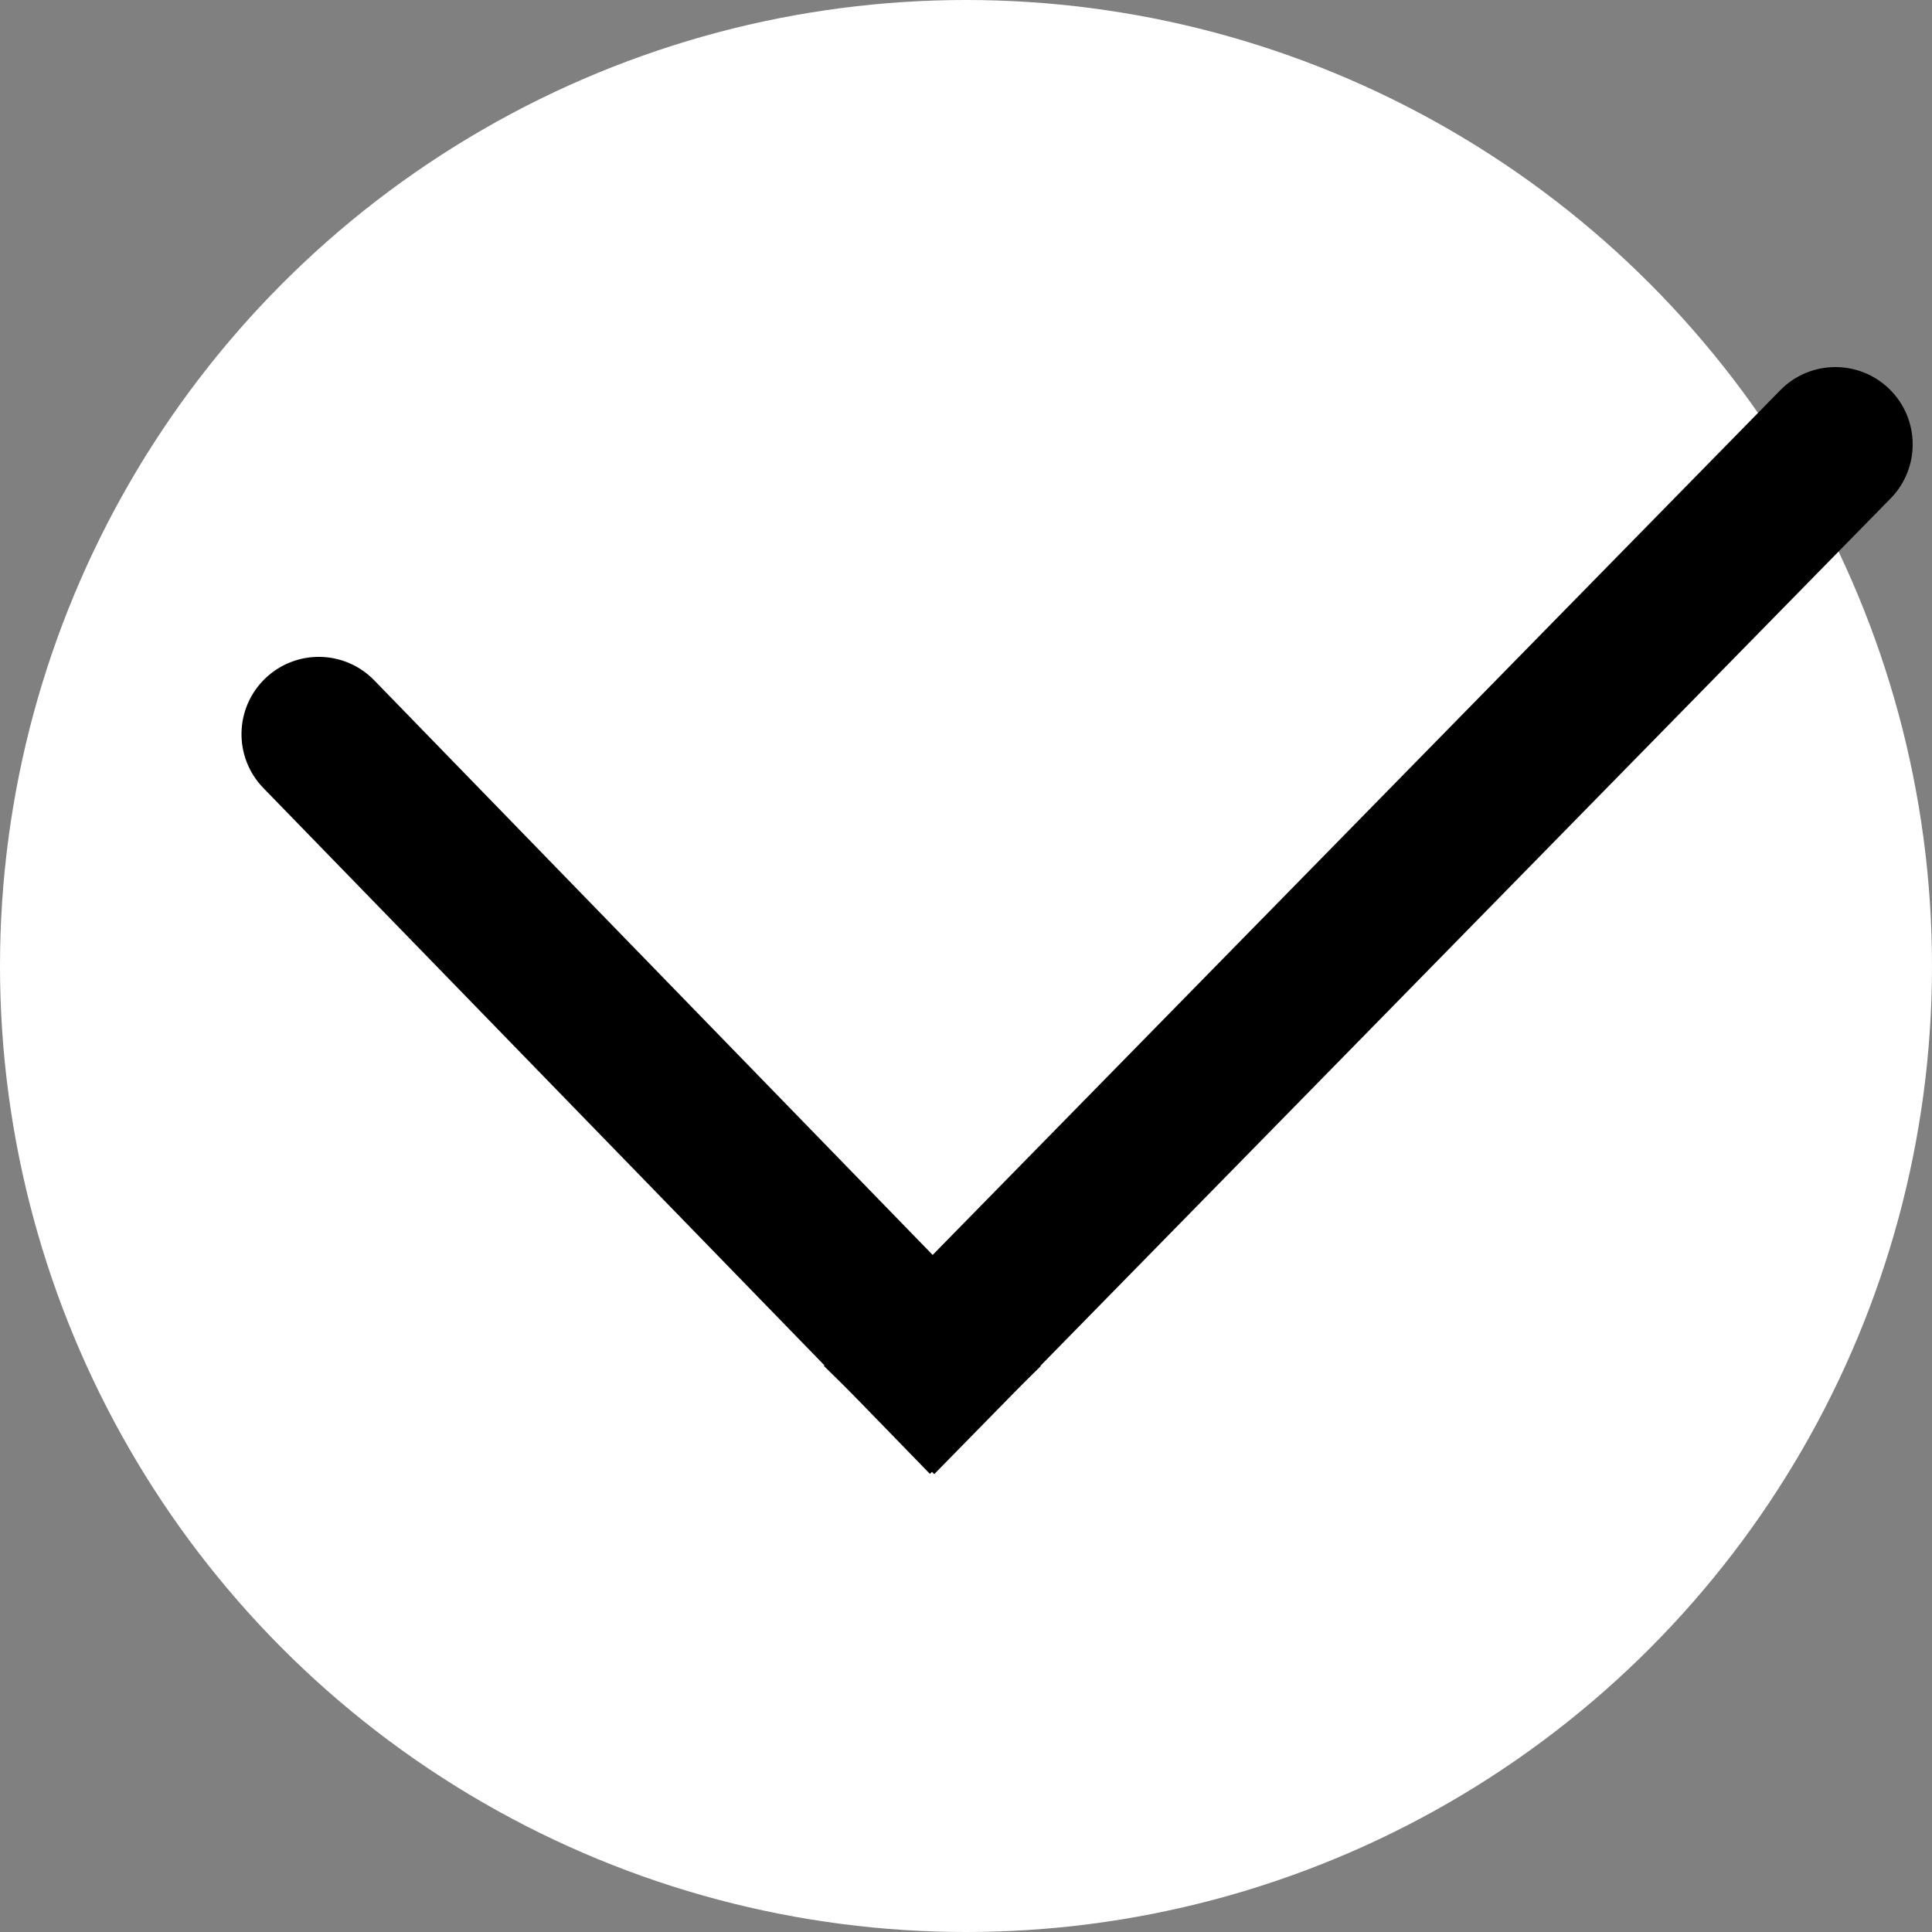 <svg width="200" height="200" viewBox="0 0 200 200" fill="none" xmlns="http://www.w3.org/2000/svg">
<rect x="0" y="0" width="200" height="200" fill="#808080" stroke="none"/>
<g clip-path="url(#clip0_702_2)">
<circle cx="100" cy="100" r="100" fill="white"/>
<path d="M38.737 70.424C35.658 67.256 30.593 67.184 27.424 70.263C24.256 73.342 24.184 78.407 27.263 81.576L38.737 70.424ZM107.737 141.425L38.737 70.424L27.263 81.576L96.263 152.575L107.737 141.425Z" fill="black"/>
<path d="M195.713 51.6C198.806 48.445 198.755 43.38 195.6 40.287C192.445 37.194 187.38 37.245 184.287 40.4L195.713 51.6ZM96.713 152.6L195.713 51.6L184.287 40.4L85.287 141.4L96.713 152.6Z" fill="black"/>
</g>
<defs>
<clipPath id="clip0_702_2">
<rect width="200" height="200" fill="white"/>
</clipPath>
</defs>
</svg>
